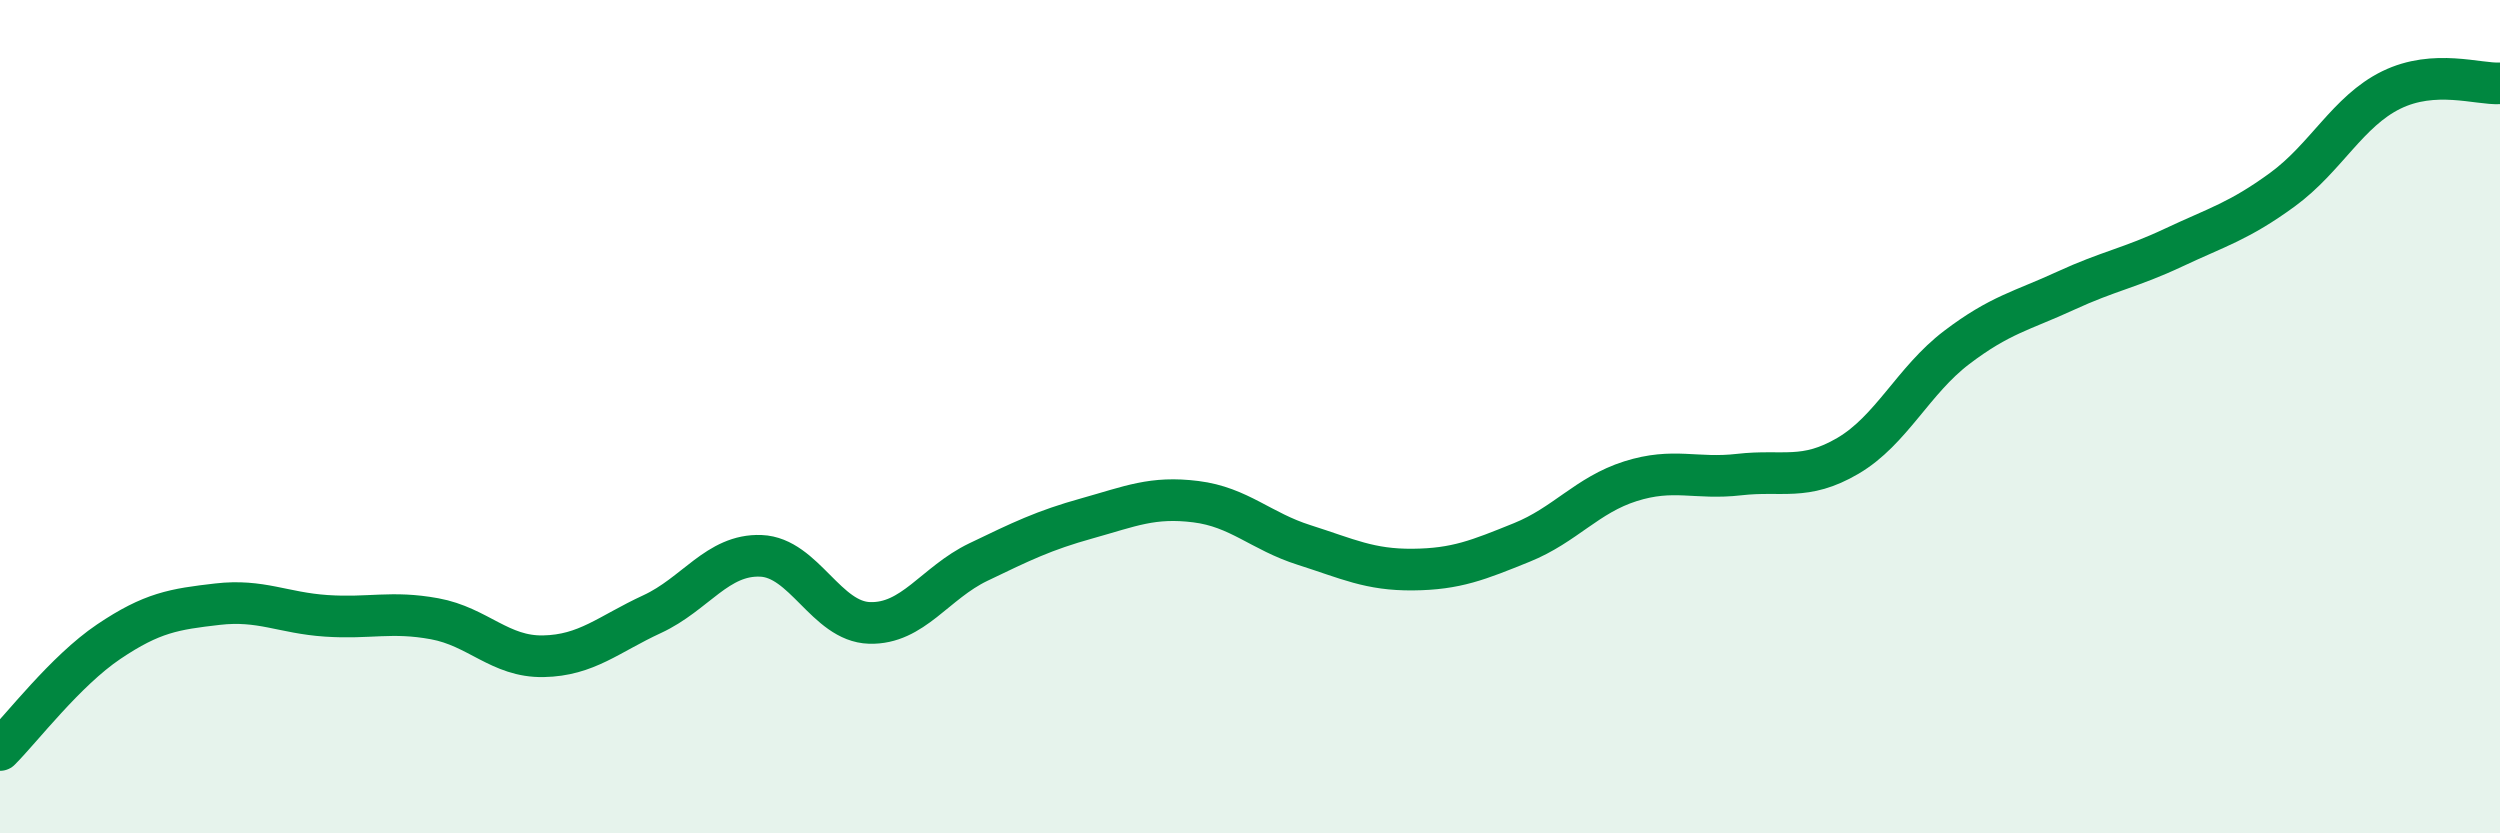 
    <svg width="60" height="20" viewBox="0 0 60 20" xmlns="http://www.w3.org/2000/svg">
      <path
        d="M 0,18 C 0.52,17.48 1.57,16.1 2.61,15.4 C 3.65,14.7 4.18,14.62 5.22,14.5 C 6.26,14.38 6.79,14.71 7.83,14.78 C 8.87,14.85 9.39,14.66 10.43,14.85 C 11.47,15.04 12,15.77 13.04,15.75 C 14.08,15.73 14.61,15.22 15.65,14.74 C 16.69,14.26 17.22,13.3 18.26,13.34 C 19.3,13.38 19.83,14.92 20.87,14.95 C 21.91,14.98 22.44,13.99 23.48,13.49 C 24.52,12.99 25.05,12.73 26.09,12.44 C 27.13,12.15 27.66,11.91 28.7,12.04 C 29.74,12.17 30.26,12.75 31.3,13.08 C 32.34,13.41 32.87,13.68 33.91,13.67 C 34.95,13.66 35.48,13.44 36.52,13.02 C 37.56,12.6 38.09,11.88 39.13,11.55 C 40.17,11.22 40.7,11.51 41.74,11.39 C 42.78,11.27 43.31,11.55 44.35,10.94 C 45.39,10.33 45.92,9.13 46.96,8.34 C 48,7.55 48.53,7.46 49.57,6.98 C 50.61,6.5 51.13,6.43 52.17,5.94 C 53.21,5.45 53.74,5.31 54.78,4.55 C 55.82,3.79 56.35,2.67 57.39,2.16 C 58.43,1.65 59.48,2.03 60,2L60 20L0 20Z"
        fill="#008740"
        opacity="0.1"
        stroke-linecap="round"
        stroke-linejoin="round"
      />
      <path
        d="M 0,18 C 0.52,17.48 1.57,16.1 2.61,15.4 C 3.65,14.7 4.18,14.62 5.22,14.5 C 6.26,14.38 6.79,14.71 7.83,14.78 C 8.87,14.85 9.39,14.66 10.43,14.85 C 11.47,15.04 12,15.77 13.04,15.75 C 14.08,15.73 14.61,15.22 15.65,14.74 C 16.69,14.26 17.22,13.3 18.26,13.34 C 19.3,13.38 19.83,14.92 20.87,14.95 C 21.91,14.98 22.44,13.99 23.48,13.49 C 24.52,12.99 25.05,12.73 26.09,12.44 C 27.13,12.15 27.66,11.91 28.7,12.04 C 29.74,12.17 30.26,12.75 31.3,13.08 C 32.34,13.41 32.87,13.68 33.91,13.67 C 34.95,13.66 35.48,13.44 36.52,13.02 C 37.56,12.6 38.09,11.88 39.13,11.55 C 40.17,11.22 40.7,11.51 41.74,11.39 C 42.78,11.27 43.31,11.55 44.35,10.94 C 45.39,10.33 45.92,9.13 46.96,8.34 C 48,7.55 48.53,7.46 49.57,6.98 C 50.61,6.5 51.13,6.43 52.17,5.94 C 53.21,5.45 53.74,5.31 54.78,4.55 C 55.82,3.79 56.35,2.67 57.39,2.16 C 58.43,1.65 59.48,2.03 60,2"
        stroke="#008740"
        stroke-width="1"
        fill="none"
        stroke-linecap="round"
        stroke-linejoin="round"
      />
    </svg>
  